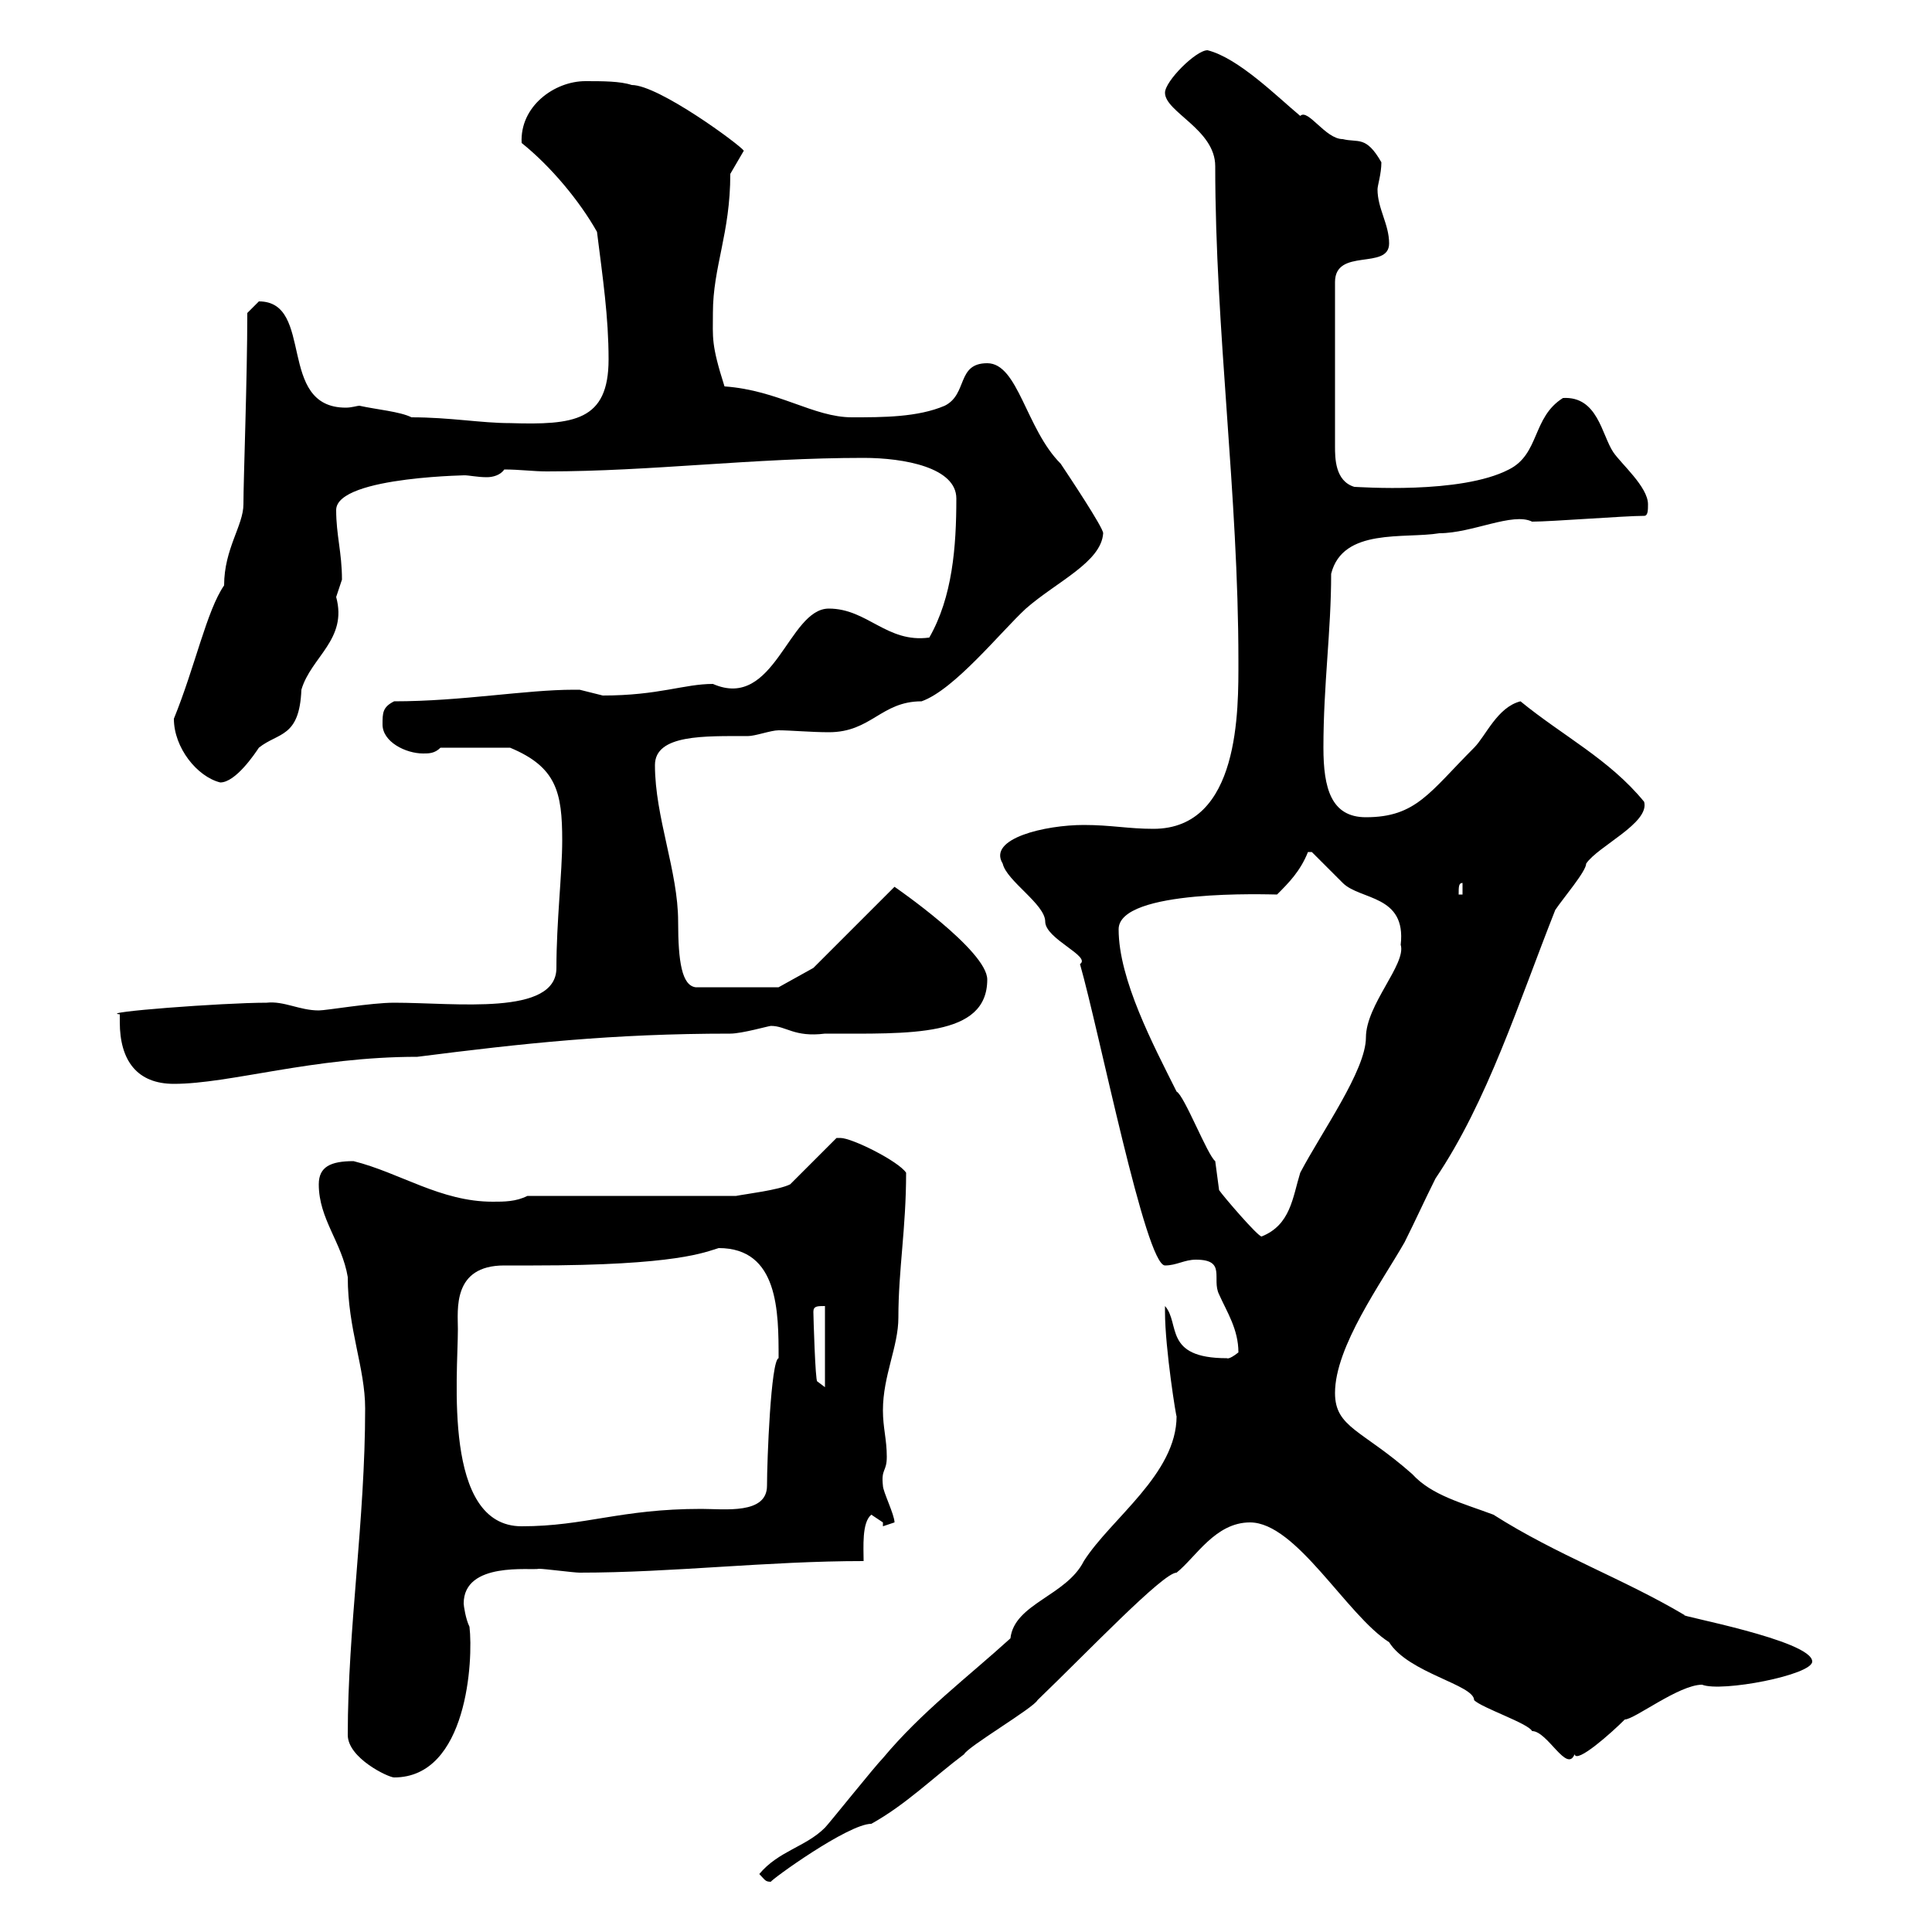 <svg xmlns="http://www.w3.org/2000/svg" xmlns:xlink="http://www.w3.org/1999/xlink" width="300" height="300"><path d="M117.90 291C118.80 291.90 118.80 292.20 119.70 292.20C119.70 291.90 131.70 283.20 135.30 283.20C140.70 280.20 144.90 276 149.70 272.40C150.30 271.20 160.50 265.20 161.10 264C168.90 256.50 180.60 244.20 182.70 244.20C185.70 241.80 188.70 236.40 194.10 236.40C201.30 236.40 209.10 250.80 215.70 255C218.70 259.80 228.90 261.60 228.90 264C230.10 265.20 237.30 267.60 237.90 268.80C240.30 268.80 243.30 275.40 244.50 272.40C244.80 273.90 250.20 269.10 252.30 267C253.80 267 260.70 261.60 264.30 261.60C267.30 262.80 281.40 260.10 281.40 258C281.40 254.70 260.10 250.80 261.60 250.80C252 245.10 241.80 241.50 231.90 235.20C227.10 233.40 222.30 232.20 219.30 228.90C211.50 222 207.30 221.70 207.30 216.30C207.30 209.10 214.50 199.20 218.10 192.90C219.90 189.30 221.10 186.60 222.90 183C231 171 235.80 155.70 241.50 141.30C242.70 139.50 246.30 135.30 246.30 134.10C248.10 131.40 256.20 127.80 255.30 124.50C249.90 117.90 242.70 114.30 236.10 108.90C232.50 109.80 230.70 114.30 228.90 116.10C222 123 219.90 126.90 212.10 126.90C206.70 126.90 205.50 122.40 205.50 116.10C205.50 106.20 206.70 98.10 206.70 89.10C208.50 81.90 218.10 83.70 223.50 82.80C228.60 82.80 234.90 79.50 237.90 81C240.90 81 252.30 80.10 255.30 80.10C255.90 80.10 255.90 79.20 255.90 78.30C255.90 75.60 251.70 72 250.50 70.20C248.70 67.50 248.10 61.50 242.70 61.80C237.90 64.80 239.10 70.50 234.30 72.90C226.80 76.80 210.90 75.60 210.30 75.60C207.30 74.70 207.30 71.10 207.30 69.30L207.30 43.80C207.30 38.40 215.70 42 215.70 37.80C215.70 34.80 213.90 32.40 213.90 29.40C213.90 28.80 214.50 27 214.50 25.20C212.10 21 210.90 22.20 208.50 21.60C205.80 21.60 203.10 16.80 201.90 18C198.30 15 192.30 9 187.50 7.80C185.70 7.80 180.90 12.60 180.90 14.40C180.90 17.40 188.70 20.10 188.70 25.80C188.70 51.30 192.30 76.80 192.30 102.60C192.30 110.10 192.60 128.70 179.10 128.70C175.20 128.70 172.50 128.10 168.30 128.10C162.30 128.10 153.30 130.20 155.70 134.10C156.30 136.80 162.30 140.40 162.30 143.10C162.30 145.80 169.50 148.50 167.70 149.70C170.70 160.20 177.90 196.50 180.90 196.50C182.70 196.50 183.90 195.60 185.70 195.60C190.50 195.60 188.10 198.60 189.30 201C190.50 203.70 192.30 206.40 192.30 210C190.80 211.20 190.50 210.90 190.50 210.90C180.60 210.90 183.30 205.50 180.90 202.80C180.90 203.70 180.90 203.70 180.90 203.70C180.90 209.40 182.70 220.50 182.70 219.90C182.70 228.90 172.50 235.80 168.30 242.40C165.60 247.80 157.50 249 156.90 254.40C150.30 260.40 143.10 265.80 137.10 273C135.90 274.20 128.70 283.20 128.10 283.80C125.10 286.80 120.90 287.40 117.90 291ZM54 269.40C54 273 60.30 276 61.20 276C72.60 276 73.50 257.70 72.90 252.60C72.30 251.40 72 249.30 72 249C72 242.40 82.50 243.90 83.70 243.60C84.60 243.60 89.10 244.20 90 244.20C104.40 244.20 119.10 242.40 134.10 242.40C134.10 240.30 133.80 236.40 135.30 235.20C135.30 235.20 137.10 236.40 137.10 236.40L137.10 237L138.90 236.40C138.90 235.20 137.10 231.60 137.10 230.70C136.80 228 137.70 228.60 137.70 226.20C137.70 223.50 137.10 221.70 137.10 219C137.10 213.60 139.50 209.10 139.50 204.60C139.50 197.10 140.70 190.80 140.70 182.10C139.50 180.30 132.30 176.70 130.50 176.70C130.50 176.70 129.90 176.70 129.90 176.70L122.70 183.90C120.90 184.80 115.80 185.40 114.30 185.70L81.90 185.70C80.10 186.60 78.30 186.60 76.50 186.60C68.40 186.60 62.10 182.10 54.90 180.30C51.30 180.30 49.50 181.20 49.50 183.90C49.50 189.30 53.10 192.90 54 198.30C54 206.40 56.70 212.40 56.70 218.70C56.70 236.10 54 252.90 54 269.40ZM71.10 206.40C71.10 203.40 70.20 196.50 78.30 196.50C79.50 196.50 81 196.50 82.80 196.50C105.30 196.50 109.50 194.40 111.60 193.80C120.90 193.80 120.90 203.70 120.90 210.90C119.70 211.20 119.10 226.80 119.10 230.70C119.10 235.20 112.50 234.30 108.90 234.30C96.30 234.30 90.90 237 81 237C68.70 237 71.10 213.60 71.10 206.40ZM126.30 203.70C126.30 202.80 126.90 202.80 128.10 202.80L128.10 215.40L126.90 214.50C126.60 214.50 126.30 204.30 126.30 203.70ZM173.70 144.30C173.70 138 197.10 138.90 198.30 138.90C200.10 137.10 201.90 135.30 203.10 132.30L203.70 132.30C204.90 133.50 207.30 135.90 208.50 137.10C211.20 139.80 218.40 138.90 217.50 146.70C218.40 149.70 212.10 156 212.10 161.10C212.10 166.20 205.20 175.80 201.90 182.10C200.70 186 200.40 190.20 195.90 192C195.30 192 189.90 185.70 189.30 184.80C189.30 184.80 188.70 180.30 188.70 180.30C187.50 179.40 183.90 170.10 182.70 169.50C179.10 162.30 173.70 152.10 173.70 144.30ZM18.60 158.70C18.60 164.70 21.30 168.30 27 168.30C35.70 168.30 48.60 164.10 64.80 164.10C81.30 162 95.10 160.50 113.40 160.50C115.20 160.50 119.40 159.30 119.70 159.30C122.10 159.30 123.30 161.10 128.10 160.50C141.30 160.50 153.30 161.10 153.30 152.10C153.30 147.60 138.90 137.70 138.90 137.70L126.30 150.30L120.90 153.30L108 153.30C105.90 153 105.30 149.40 105.30 143.10C105.30 135.30 101.70 126.90 101.70 118.80C101.70 114 109.50 114.30 116.10 114.30C117.30 114.30 119.70 113.40 120.90 113.40C122.70 113.40 126 113.70 128.70 113.70C135.30 113.70 136.80 108.90 143.10 108.90C148.20 107.10 155.40 98.10 159.30 94.50C164.10 90.30 171 87.30 171.30 82.80C171.30 81.90 165.90 73.80 164.70 72C159.30 66.60 158.10 56.40 153.30 56.40C148.50 56.40 150.30 61.20 146.70 63C142.50 64.80 137.10 64.80 132.30 64.80C126.30 64.80 120.90 60.60 112.50 60C110.40 53.40 110.70 52.50 110.70 48.60C110.70 41.40 113.40 36.30 113.40 27C113.40 27 115.50 23.40 115.50 23.40C114.90 22.50 102.30 13.20 98.10 13.20C96.30 12.60 93.60 12.60 90.90 12.60C86.10 12.60 80.70 16.50 81 22.20C85.50 25.80 90 31.20 92.70 36C93.60 43.20 94.50 49.20 94.50 55.80C94.50 65.40 89.10 66 79.20 65.70C74.70 65.70 69.90 64.80 63.90 64.80C62.10 63.90 58.50 63.60 55.80 63C55.50 63 54.60 63.30 53.70 63.30C42.90 63.30 48.90 46.80 40.20 46.80C40.20 46.80 38.40 48.60 38.40 48.60C38.40 58.80 37.80 74.40 37.80 78.30C37.80 81.60 34.80 85.20 34.80 90.90C32.10 94.80 30.30 103.50 27 111.60C27 116.10 30.60 120.60 34.20 121.50C36.60 121.50 39.60 117 40.20 116.10C43.20 113.70 46.50 114.60 46.80 107.10C48.30 102 54 99.30 52.20 92.70C52.20 92.70 53.10 90 53.10 90C53.10 85.80 52.20 83.10 52.20 79.20C52.20 73.80 74.70 73.80 72 73.80C72.90 73.80 74.10 74.10 75.60 74.10C76.50 74.10 77.70 73.80 78.30 72.90C80.70 72.90 82.80 73.20 84.90 73.20C101.10 73.20 117 71.10 134.10 71.10C140.40 71.10 148.50 72.60 148.50 77.40C148.50 84.90 147.90 92.70 144.30 99C137.70 99.90 134.70 94.50 128.70 94.50C122.40 94.50 120.30 110.40 110.70 106.20C106.20 106.20 102.30 108 93.60 108C93.60 108 90 107.10 90 107.10C89.10 107.10 89.10 107.10 89.10 107.10C81.60 107.10 71.70 108.90 61.20 108.90C59.40 109.80 59.40 110.70 59.40 112.50C59.40 115.20 63 117 65.70 117C66.60 117 67.50 117 68.40 116.10L79.20 116.10C86.40 119.10 87.30 123 87.30 130.50C87.30 135.60 86.40 143.10 86.40 150.30C86.40 157.80 70.80 155.70 61.20 155.70C57.60 155.70 50.70 156.90 49.50 156.90C46.50 156.90 44.10 155.40 41.40 155.70C34.50 155.70 15 157.20 18.60 157.50C18.60 157.50 18.60 158.70 18.60 158.70ZM227.10 137.10L227.10 138.90L226.50 138.90C226.50 137.70 226.50 137.10 227.10 137.10Z"/></svg>